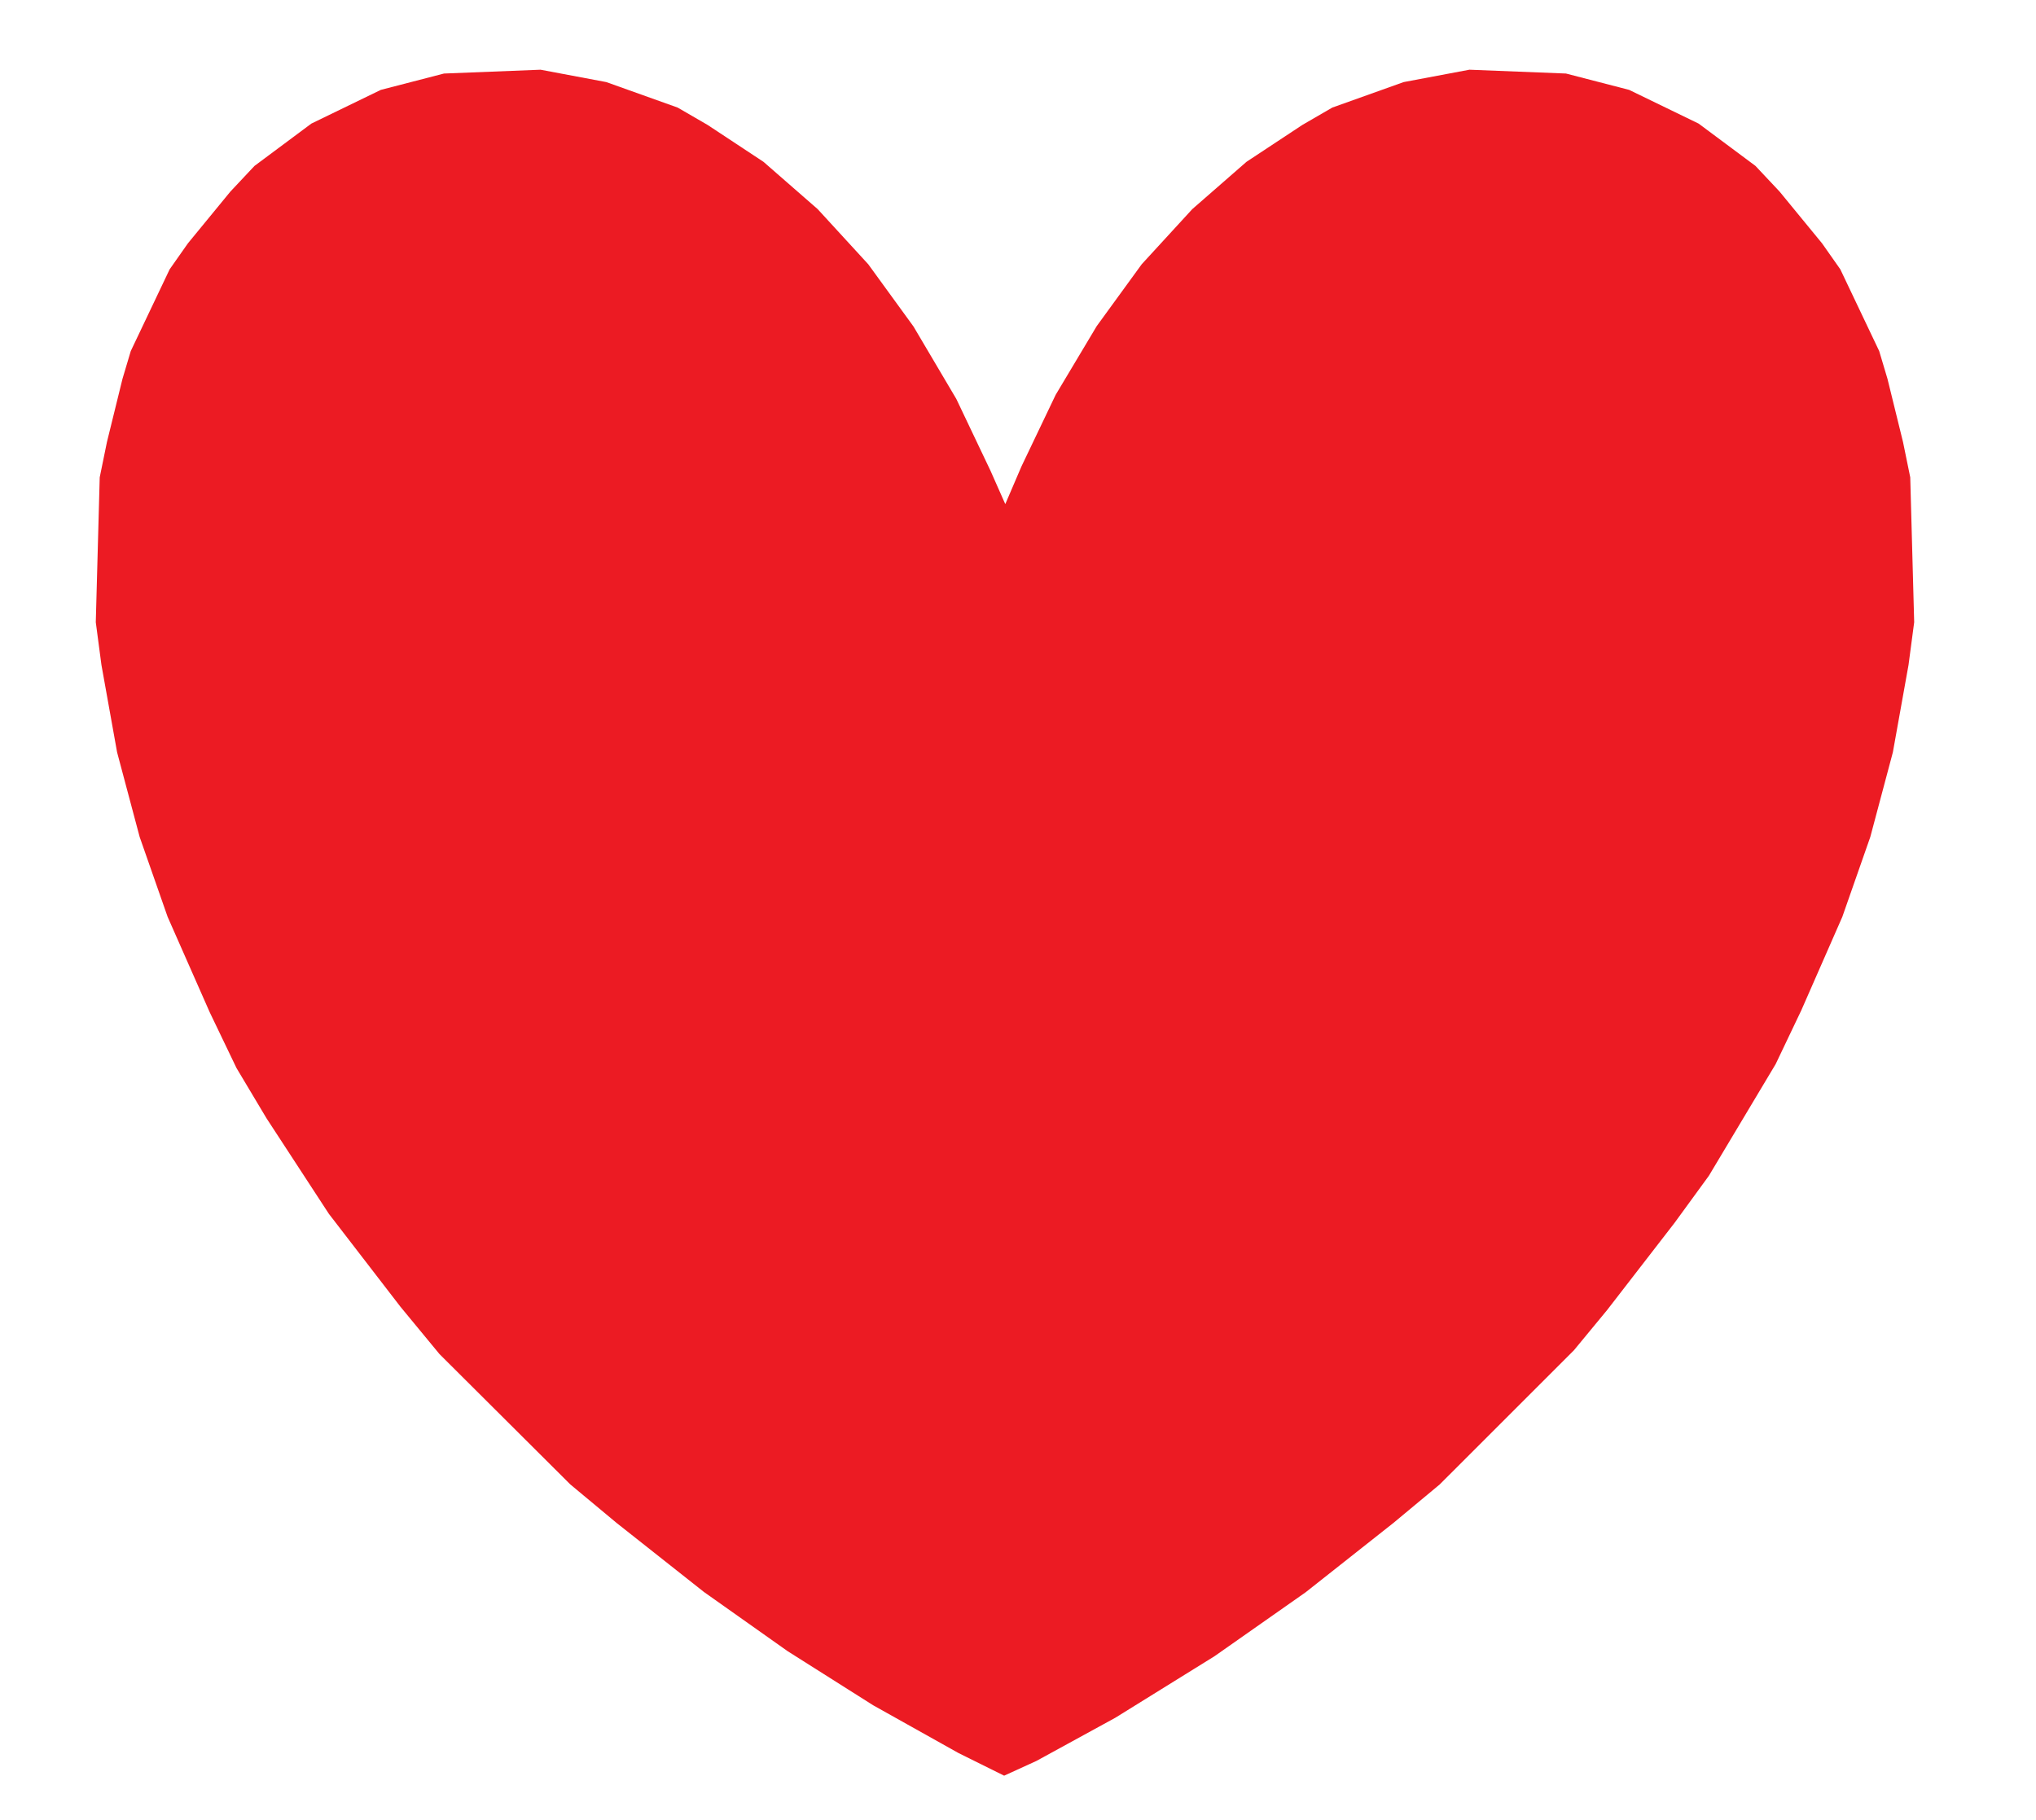 <?xml version="1.0" encoding="UTF-8"?>
<svg enable-background="new 0 0 578 462" version="1.1" viewBox="0 0 548 490" xml:space="preserve" xmlns="http://www.w3.org/2000/svg"><path d="m270.27 477.98-12.272-6.085-23-12.876-23-14.549-22.546-15.95-23.5-18.576-12.454-10.368-35.207-35.08-10.511-12.744-19.256-25-16.808-25.756-8.063-13.5-7.199-15-11.338-25.7-7.524-21.5-6.076-22.8-4.213-23.5-1.522-11.5 1.058-39 1.944-9.5 4.18-17 2.236-7.5 10.464-22 4.915-6.994 11.417-13.917 6.502-6.923 15.304-11.392 18.696-9.074 17-4.401 26-1.028 17.708 3.333 19.194 6.86 8.049 4.665 15.049 9.936 14.589 12.736 13.607 14.833 12.184 16.763 11.525 19.5 9.191 19.308 3.986 9 4.376-10.203 9.184-19.219 11.053-18.5 12.109-16.649 13.607-14.833 14.589-12.736 15.049-9.936 8.049-4.665 19.194-6.86 17.708-3.333 26 1.028 17 4.401 18.696 9.074 15.304 11.392 6.502 6.923 11.417 13.917 4.915 6.994 10.464 22 2.236 7.5 4.18 17 1.944 9.5 1.058 39-1.522 11.5-4.213 23.5-6.076 22.8-7.529 21.5-11.041 25.166-6.898 14.467-17.978 30.067-9.229 12.663-18.173 23.5-8.943 10.837-36.114 36.099-12.454 10.358-23.614 18.657-24.546 17.225-26.691 16.56-21.228 11.618z" fill="#ec1b23"/></svg>
